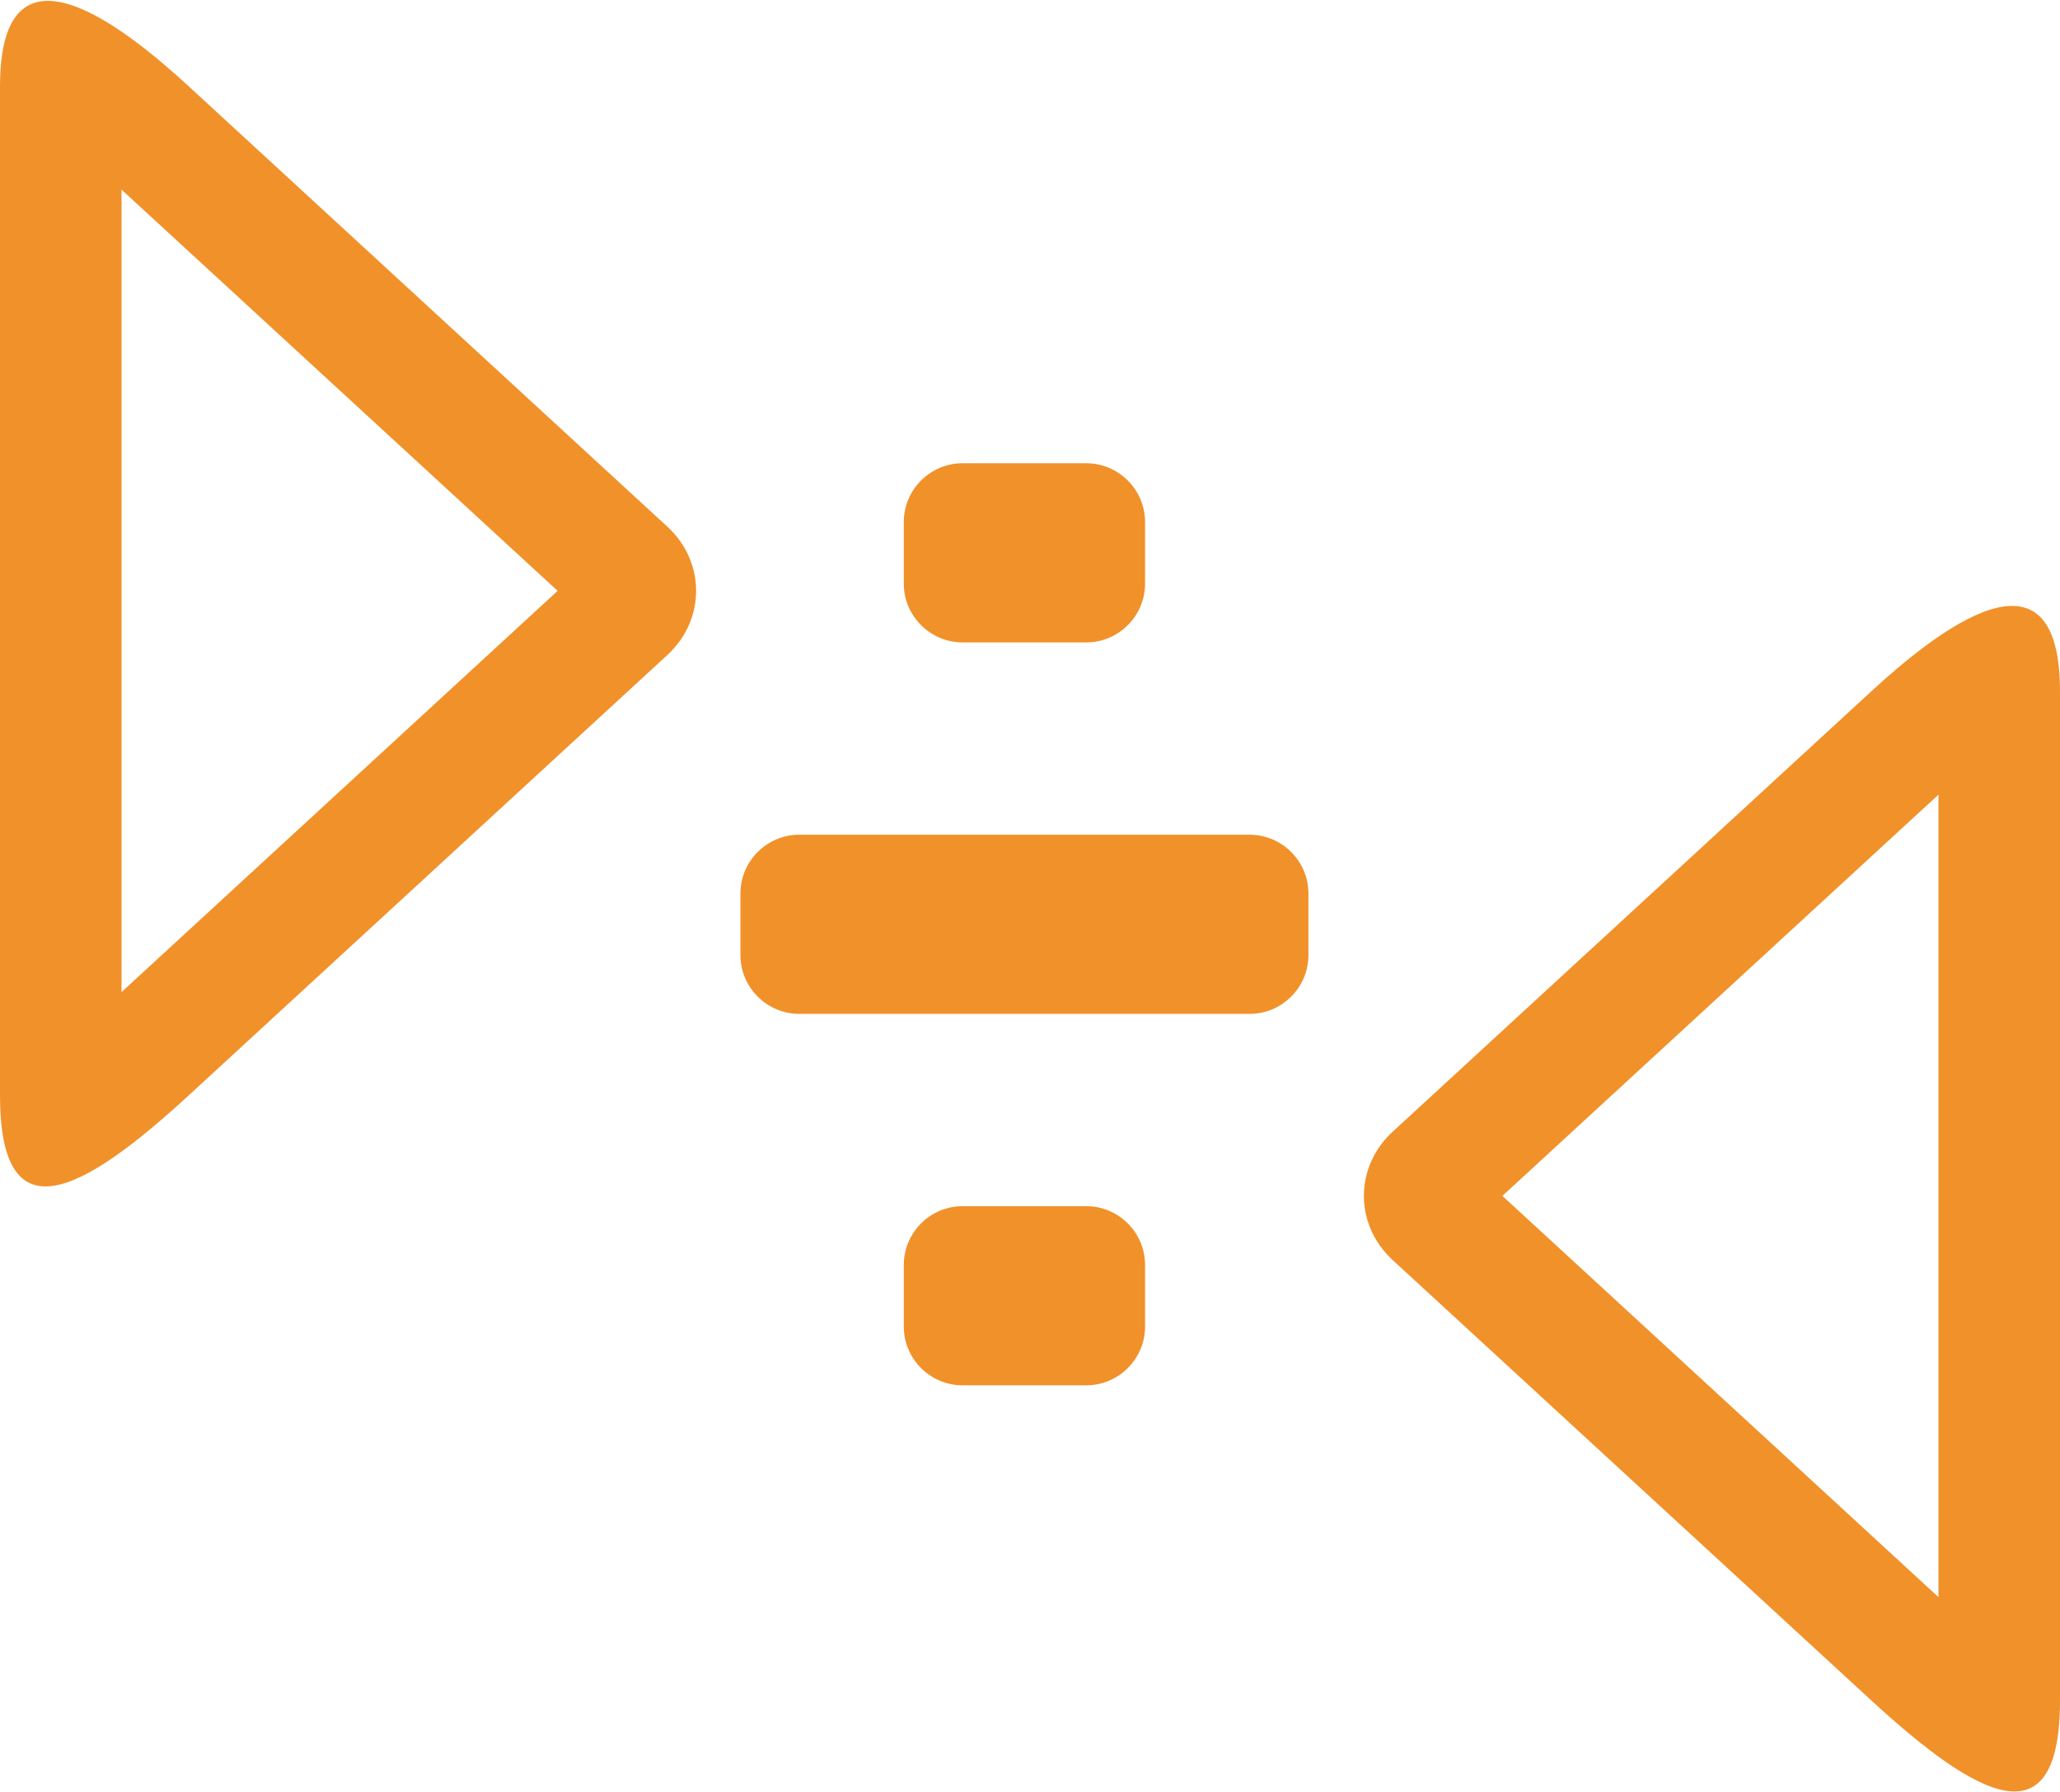 <?xml version="1.0" encoding="UTF-8"?>
<!DOCTYPE svg PUBLIC "-//W3C//DTD SVG 1.1//EN" "http://www.w3.org/Graphics/SVG/1.1/DTD/svg11.dtd">
<!-- Creator: CorelDRAW -->
<svg xmlns="http://www.w3.org/2000/svg" xml:space="preserve" width="932px" height="811px" style="shape-rendering:geometricPrecision; text-rendering:geometricPrecision; image-rendering:optimizeQuality; fill-rule:evenodd; clip-rule:evenodd"
viewBox="0 0 164.42 142.933"
 xmlns:xlink="http://www.w3.org/1999/xlink">
 <defs>
  <style type="text/css">
   <![CDATA[
    .fil0 {fill:#F1912A}
   ]]>
  </style>
 </defs>
 <g id="Ebene_x0020_1">
  <path class="fil0" d="M63.789 66.561l35.952 0c2.58,0 4.691,2.111 4.691,4.691l0 4.918c0,2.58 -2.111,4.691 -4.691,4.691l-35.952 0c-2.58,0 -4.691,-2.111 -4.691,-4.691l0 -4.918c0,-2.58 2.111,-4.691 4.691,-4.691z"/>
  <path class="fil0" d="M76.827 96.212l9.876 0c2.58,0 4.691,2.111 4.691,4.691l0 4.918c0,2.58 -2.111,4.691 -4.691,4.691l-9.876 0c-2.58,0 -4.691,-2.111 -4.691,-4.691l0 -4.918c0,-2.58 2.111,-4.691 4.691,-4.691z"/>
  <path class="fil0" d="M76.827 36.909l9.876 0c2.58,0 4.691,2.112 4.691,4.691l0 4.918c0,2.58 -2.111,4.691 -4.691,4.691l-9.876 0c-2.58,0 -4.691,-2.111 -4.691,-4.691l0 -4.918c0,-2.58 2.111,-4.691 4.691,-4.691z"/>
  <path class="fil0" d="M53.263 52.217l-38.181 35.132c-8.588,7.902 -15.082,11.375 -15.082,0l0 -80.511c0,-12.679 9.948,-4.724 15.082,0l38.181 35.132c3.062,2.818 3.062,7.429 0,10.247zm-8.756 -5.123l-34.808 -32.029 0 64.058 34.808 -32.029z"/>
  <path class="fil0" d="M111.157 100.514l38.181 35.132c8.588,7.902 15.082,11.375 15.082,0l0 -80.511c0,-12.679 -9.948,-4.724 -15.082,0l-38.181 35.132c-3.062,2.818 -3.062,7.429 0,10.247zm8.756 -5.123l34.808 32.029 0 -64.058 -34.808 32.029z"/>
 </g>
</svg>
